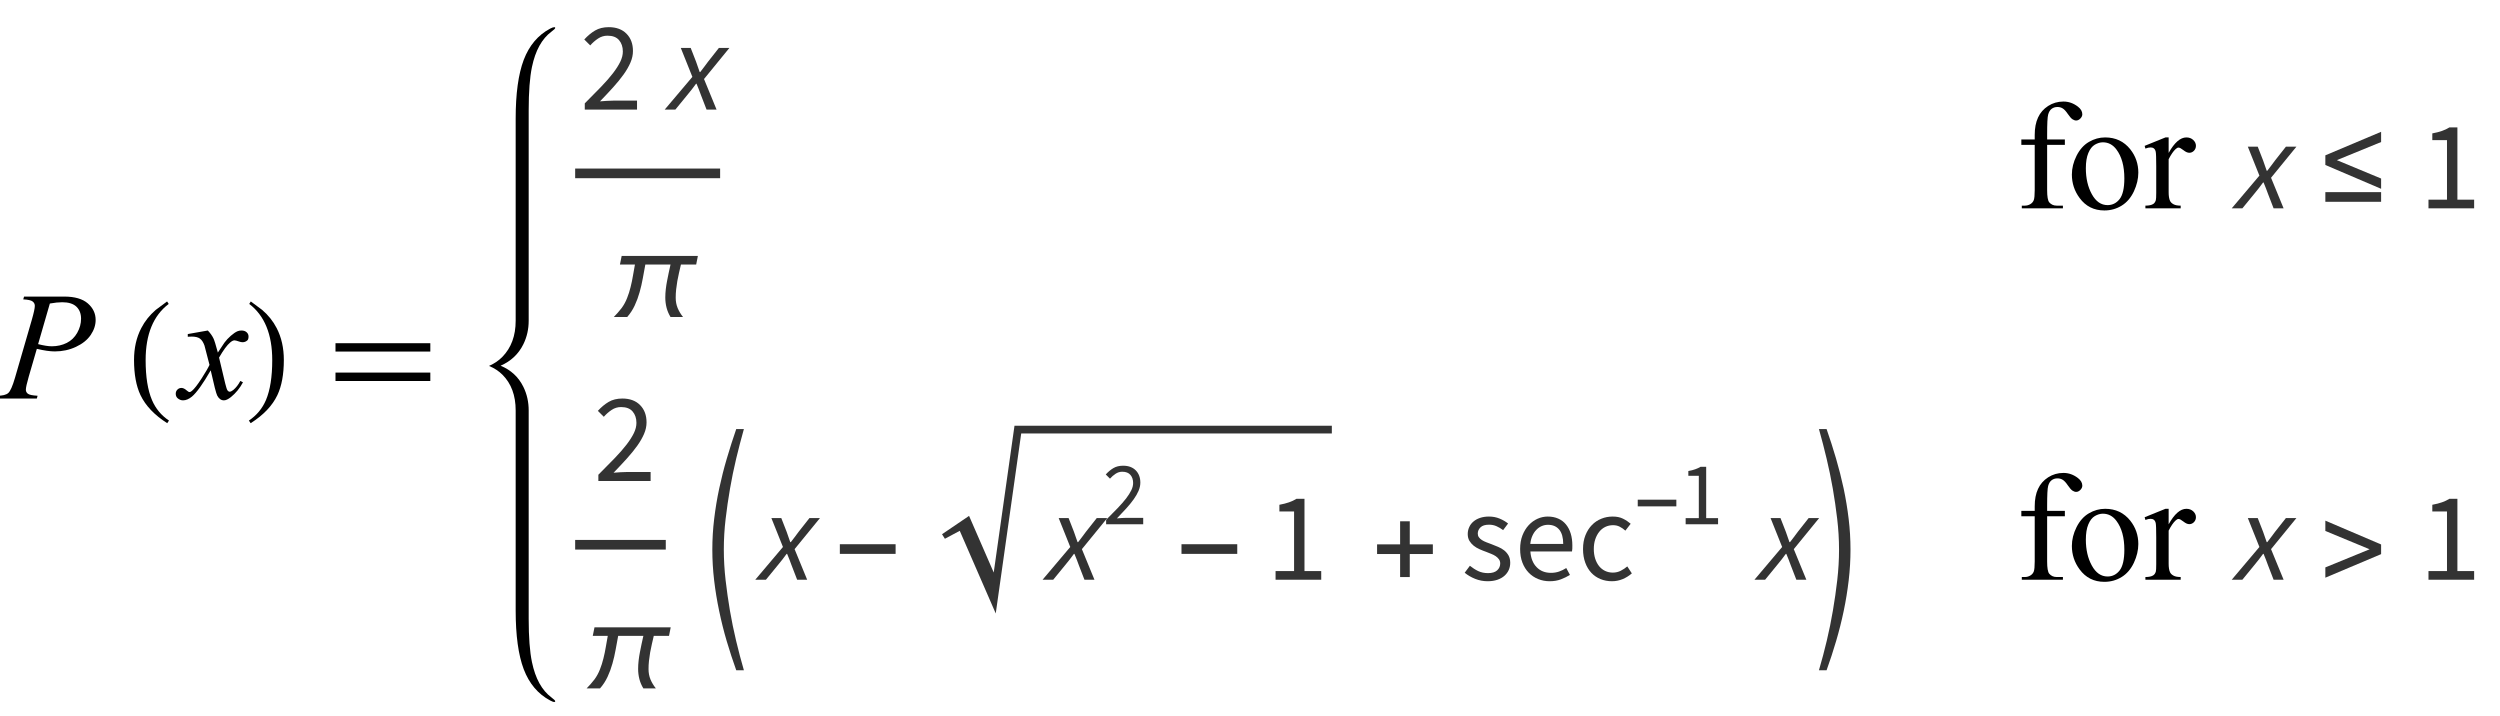 <?xml version="1.0" encoding="UTF-8"?>
<svg xmlns="http://www.w3.org/2000/svg" xmlns:xlink="http://www.w3.org/1999/xlink"  viewBox="0 0 276 79" version="1.1">
<defs>
<g>
<symbol overflow="visible" id="glyph0-0">
<path style="stroke:none;" d="M 2.359 0 L 2.359 -10.625 L 10.859 -10.625 L 10.859 0 Z M 2.625 -0.266 L 10.594 -0.266 L 10.594 -10.359 L 2.625 -10.359 Z M 2.625 -0.266 "/>
</symbol>
<symbol overflow="visible" id="glyph0-1">
<path style="stroke:none;" d="M 2.656 -11.258 L 7.09 -11.258 C 8.25 -11.258 9.121 -11.004 9.695 -10.504 C 10.27 -10.004 10.559 -9.395 10.559 -8.676 C 10.559 -8.105 10.375 -7.551 10.012 -7.016 C 9.645 -6.477 9.102 -6.043 8.383 -5.707 C 7.664 -5.371 6.887 -5.203 6.051 -5.203 C 5.531 -5.203 4.871 -5.297 4.066 -5.488 L 3.172 -2.414 C 2.961 -1.684 2.855 -1.203 2.855 -0.973 C 2.855 -0.793 2.93 -0.648 3.078 -0.531 C 3.227 -0.414 3.586 -0.34 4.148 -0.309 L 4.066 0 L -0.406 0 L -0.316 -0.309 C 0.27 -0.309 0.68 -0.406 0.91 -0.609 C 1.141 -0.812 1.387 -1.371 1.652 -2.281 L 3.512 -8.691 C 3.734 -9.461 3.844 -9.977 3.844 -10.234 C 3.844 -10.43 3.766 -10.59 3.605 -10.715 C 3.449 -10.844 3.102 -10.922 2.566 -10.949 Z M 4.207 -6.008 C 4.832 -5.848 5.336 -5.77 5.719 -5.77 C 6.32 -5.77 6.871 -5.895 7.367 -6.141 C 7.863 -6.391 8.25 -6.766 8.527 -7.262 C 8.809 -7.762 8.949 -8.277 8.949 -8.816 C 8.949 -9.375 8.777 -9.816 8.434 -10.145 C 8.09 -10.469 7.57 -10.633 6.875 -10.633 C 6.496 -10.633 6.039 -10.586 5.504 -10.492 Z M 4.207 -6.008 "/>
</symbol>
<symbol overflow="visible" id="glyph0-2">
<path style="stroke:none;" d="M 2.945 -7.512 C 3.219 -7.223 3.422 -6.938 3.562 -6.648 C 3.66 -6.449 3.824 -5.926 4.051 -5.078 L 4.781 -6.176 C 4.977 -6.441 5.211 -6.695 5.488 -6.934 C 5.766 -7.176 6.008 -7.34 6.219 -7.43 C 6.352 -7.484 6.496 -7.512 6.656 -7.512 C 6.895 -7.512 7.086 -7.449 7.227 -7.32 C 7.367 -7.195 7.438 -7.039 7.438 -6.855 C 7.438 -6.645 7.395 -6.504 7.312 -6.426 C 7.156 -6.285 6.98 -6.219 6.781 -6.219 C 6.664 -6.219 6.539 -6.242 6.406 -6.293 C 6.148 -6.383 5.973 -6.426 5.887 -6.426 C 5.754 -6.426 5.594 -6.348 5.414 -6.191 C 5.07 -5.906 4.66 -5.348 4.184 -4.523 L 4.863 -1.668 C 4.969 -1.23 5.059 -0.969 5.129 -0.883 C 5.203 -0.797 5.273 -0.754 5.344 -0.754 C 5.461 -0.754 5.598 -0.82 5.754 -0.945 C 6.059 -1.199 6.316 -1.531 6.531 -1.941 L 6.824 -1.793 C 6.477 -1.141 6.031 -0.598 5.496 -0.164 C 5.191 0.078 4.934 0.199 4.723 0.199 C 4.414 0.199 4.168 0.023 3.984 -0.324 C 3.867 -0.539 3.629 -1.469 3.262 -3.113 C 2.398 -1.613 1.707 -0.648 1.188 -0.215 C 0.852 0.062 0.523 0.199 0.207 0.199 C -0.016 0.199 -0.215 0.117 -0.398 -0.043 C -0.531 -0.164 -0.598 -0.328 -0.598 -0.531 C -0.598 -0.715 -0.535 -0.867 -0.414 -0.988 C -0.293 -1.109 -0.145 -1.172 0.031 -1.172 C 0.211 -1.172 0.398 -1.082 0.598 -0.906 C 0.742 -0.777 0.852 -0.715 0.93 -0.715 C 0.996 -0.715 1.082 -0.758 1.188 -0.848 C 1.445 -1.059 1.801 -1.512 2.25 -2.207 C 2.699 -2.906 2.992 -3.41 3.129 -3.719 C 2.785 -5.062 2.602 -5.773 2.574 -5.852 C 2.445 -6.211 2.281 -6.465 2.074 -6.617 C 1.871 -6.766 1.57 -6.84 1.172 -6.84 C 1.043 -6.84 0.898 -6.836 0.73 -6.824 L 0.73 -7.121 Z M 2.945 -7.512 "/>
</symbol>
<symbol overflow="visible" id="glyph1-0">
<path style="stroke:none;" d="M 1 0 L 1 -12.797 L 7 -12.797 L 7 0 Z M 2 -1 L 6 -1 L 6 -11.797 L 2 -11.797 Z M 2 -1 "/>
</symbol>
<symbol overflow="visible" id="glyph1-1">
<path style="stroke:none;" d="M 4.656 2.43 L 4.461 2.719 C 3.055 1.828 2.07 0.793 1.508 -0.383 C 1.035 -1.383 0.797 -2.676 0.797 -4.258 C 0.797 -5.582 1.062 -6.754 1.594 -7.773 C 1.984 -8.535 2.52 -9.207 3.195 -9.789 C 3.613 -10.102 4.027 -10.41 4.445 -10.719 L 4.625 -10.445 C 2.926 -9.16 2.078 -7.09 2.078 -4.242 C 2.078 -2.395 2.312 -0.922 2.781 0.172 C 3.184 1.113 3.809 1.867 4.656 2.43 Z M 4.656 2.43 "/>
</symbol>
<symbol overflow="visible" id="glyph1-2">
<path style="stroke:none;" d="M 4.336 -4.258 C 4.336 -2.676 4.098 -1.383 3.625 -0.383 C 3.066 0.793 2.082 1.828 0.672 2.719 L 0.477 2.43 C 1.324 1.867 1.953 1.113 2.359 0.172 C 2.824 -0.922 3.055 -2.395 3.055 -4.242 C 3.055 -7.09 2.207 -9.16 0.516 -10.445 L 0.688 -10.719 C 1.105 -10.41 1.52 -10.102 1.938 -9.789 C 2.621 -9.207 3.156 -8.535 3.547 -7.773 C 4.074 -6.754 4.336 -5.582 4.336 -4.258 Z M 4.336 -4.258 "/>
</symbol>
<symbol overflow="visible" id="glyph1-3">
<path style="stroke:none;" d="M 11.508 -5.188 L 1.039 -5.188 L 1.039 -6.109 L 11.508 -6.109 Z M 11.508 -1.938 L 1.039 -1.938 L 1.039 -2.867 L 11.508 -2.867 Z M 11.508 -1.938 "/>
</symbol>
<symbol overflow="visible" id="glyph2-0">
<path style="stroke:none;" d="M 1.246 0 L 1.246 -9.238 L 7.91 -9.238 L 7.91 0 Z M 2.758 -0.812 L 6.355 -0.812 L 5.336 -2.66 L 4.605 -4.102 L 4.551 -4.102 L 3.793 -2.66 Z M 4.551 -5.418 L 4.605 -5.418 L 5.293 -6.734 L 6.215 -8.398 L 2.926 -8.398 L 3.852 -6.734 Z M 2.156 -1.539 L 3.934 -4.762 L 2.156 -8.008 Z M 6.973 -1.539 L 6.973 -8.008 L 5.207 -4.762 Z M 6.973 -1.539 "/>
</symbol>
<symbol overflow="visible" id="glyph2-1">
<path style="stroke:none;" d="M 0.559 0 L 0.559 -0.688 C 1.23 -1.359 1.828 -1.965 2.352 -2.508 C 2.875 -3.047 3.312 -3.551 3.668 -4.012 C 4.023 -4.473 4.293 -4.898 4.48 -5.285 C 4.668 -5.672 4.762 -6.047 4.762 -6.41 C 4.762 -6.926 4.621 -7.344 4.34 -7.672 C 4.059 -8 3.637 -8.16 3.066 -8.16 C 2.691 -8.16 2.348 -8.059 2.031 -7.848 C 1.715 -7.637 1.422 -7.383 1.16 -7.086 L 0.504 -7.742 C 0.879 -8.152 1.273 -8.48 1.695 -8.73 C 2.113 -8.977 2.617 -9.102 3.207 -9.102 C 4.035 -9.102 4.691 -8.859 5.164 -8.379 C 5.641 -7.898 5.879 -7.262 5.879 -6.469 C 5.879 -6.047 5.789 -5.625 5.605 -5.199 C 5.426 -4.777 5.172 -4.336 4.852 -3.887 C 4.527 -3.434 4.145 -2.961 3.703 -2.473 C 3.258 -1.98 2.773 -1.461 2.238 -0.91 C 2.48 -0.93 2.734 -0.949 2.996 -0.965 C 3.258 -0.984 3.504 -0.992 3.738 -0.992 L 6.328 -0.992 L 6.328 0 Z M 0.559 0 "/>
</symbol>
<symbol overflow="visible" id="glyph2-2">
<path style="stroke:none;" d="M 1.105 0 L 1.105 -0.953 L 3.148 -0.953 L 3.148 -7.531 L 1.527 -7.531 L 1.527 -8.273 C 1.938 -8.348 2.293 -8.441 2.598 -8.547 C 2.902 -8.652 3.172 -8.781 3.414 -8.934 L 4.297 -8.934 L 4.297 -0.953 L 6.145 -0.953 L 6.145 0 Z M 1.105 0 "/>
</symbol>
<symbol overflow="visible" id="glyph2-3">
<path style="stroke:none;" d="M 2.926 0.168 C 2.441 0.168 1.98 0.078 1.539 -0.098 C 1.102 -0.273 0.719 -0.5 0.391 -0.77 L 0.965 -1.539 C 1.266 -1.297 1.57 -1.102 1.883 -0.953 C 2.195 -0.805 2.559 -0.727 2.969 -0.727 C 3.418 -0.727 3.754 -0.832 3.977 -1.035 C 4.199 -1.242 4.312 -1.492 4.312 -1.793 C 4.312 -1.969 4.266 -2.125 4.172 -2.254 C 4.078 -2.383 3.961 -2.5 3.816 -2.598 C 3.672 -2.695 3.504 -2.781 3.316 -2.855 C 3.129 -2.93 2.945 -3.004 2.758 -3.078 C 2.516 -3.164 2.273 -3.258 2.031 -3.367 C 1.789 -3.473 1.57 -3.605 1.379 -3.758 C 1.188 -3.914 1.031 -4.094 0.91 -4.297 C 0.789 -4.504 0.727 -4.75 0.727 -5.039 C 0.727 -5.309 0.781 -5.566 0.891 -5.805 C 0.996 -6.043 1.148 -6.246 1.352 -6.418 C 1.551 -6.59 1.797 -6.727 2.086 -6.824 C 2.375 -6.922 2.703 -6.973 3.066 -6.973 C 3.496 -6.973 3.891 -6.898 4.25 -6.746 C 4.609 -6.598 4.918 -6.418 5.18 -6.203 L 4.633 -5.473 C 4.398 -5.652 4.156 -5.797 3.906 -5.906 C 3.652 -6.02 3.379 -6.074 3.078 -6.074 C 2.648 -6.074 2.336 -5.977 2.137 -5.781 C 1.934 -5.586 1.836 -5.355 1.836 -5.098 C 1.836 -4.938 1.875 -4.801 1.961 -4.684 C 2.043 -4.566 2.156 -4.465 2.297 -4.375 C 2.438 -4.285 2.598 -4.207 2.777 -4.137 C 2.961 -4.066 3.148 -3.996 3.348 -3.922 C 3.59 -3.828 3.832 -3.73 4.082 -3.625 C 4.328 -3.523 4.551 -3.395 4.746 -3.242 C 4.941 -3.086 5.102 -2.898 5.23 -2.676 C 5.355 -2.449 5.418 -2.18 5.418 -1.863 C 5.418 -1.582 5.363 -1.32 5.258 -1.078 C 5.148 -0.836 4.992 -0.621 4.781 -0.434 C 4.57 -0.246 4.309 -0.102 3.996 0.008 C 3.684 0.113 3.328 0.168 2.926 0.168 Z M 2.926 0.168 "/>
</symbol>
<symbol overflow="visible" id="glyph2-4">
<path style="stroke:none;" d="M 3.906 0.168 C 3.449 0.168 3.023 0.086 2.625 -0.078 C 2.227 -0.242 1.883 -0.473 1.59 -0.777 C 1.297 -1.082 1.062 -1.453 0.895 -1.891 C 0.727 -2.328 0.645 -2.828 0.645 -3.387 C 0.645 -3.949 0.73 -4.449 0.902 -4.895 C 1.074 -5.336 1.305 -5.711 1.59 -6.02 C 1.875 -6.328 2.199 -6.562 2.562 -6.727 C 2.926 -6.891 3.305 -6.973 3.695 -6.973 C 4.125 -6.973 4.512 -6.898 4.852 -6.746 C 5.191 -6.598 5.477 -6.383 5.703 -6.105 C 5.934 -5.824 6.109 -5.488 6.23 -5.098 C 6.352 -4.703 6.41 -4.266 6.41 -3.781 C 6.41 -3.66 6.41 -3.539 6.406 -3.422 C 6.402 -3.305 6.387 -3.207 6.371 -3.121 L 1.777 -3.121 C 1.824 -2.395 2.051 -1.816 2.457 -1.395 C 2.863 -0.969 3.395 -0.758 4.047 -0.758 C 4.371 -0.758 4.672 -0.805 4.949 -0.902 C 5.223 -1 5.488 -1.129 5.738 -1.289 L 6.145 -0.531 C 5.848 -0.344 5.516 -0.184 5.152 -0.043 C 4.789 0.098 4.371 0.168 3.906 0.168 Z M 1.766 -3.949 L 5.402 -3.949 C 5.402 -4.641 5.258 -5.164 4.965 -5.523 C 4.668 -5.883 4.258 -6.062 3.723 -6.062 C 3.48 -6.062 3.25 -6.016 3.031 -5.922 C 2.812 -5.828 2.613 -5.691 2.438 -5.508 C 2.258 -5.328 2.113 -5.105 1.996 -4.844 C 1.879 -4.582 1.801 -4.285 1.766 -3.949 Z M 1.766 -3.949 "/>
</symbol>
<symbol overflow="visible" id="glyph2-5">
<path style="stroke:none;" d="M 3.836 0.168 C 3.387 0.168 2.969 0.09 2.574 -0.07 C 2.184 -0.23 1.844 -0.461 1.562 -0.762 C 1.277 -1.066 1.051 -1.441 0.891 -1.883 C 0.727 -2.328 0.645 -2.828 0.645 -3.387 C 0.645 -3.957 0.734 -4.465 0.91 -4.906 C 1.086 -5.352 1.324 -5.727 1.625 -6.035 C 1.922 -6.344 2.27 -6.574 2.668 -6.734 C 3.062 -6.895 3.48 -6.973 3.922 -6.973 C 4.367 -6.973 4.75 -6.895 5.066 -6.734 C 5.387 -6.574 5.664 -6.387 5.906 -6.176 L 5.32 -5.418 C 5.125 -5.594 4.918 -5.738 4.695 -5.852 C 4.477 -5.965 4.234 -6.02 3.961 -6.02 C 3.652 -6.02 3.371 -5.957 3.109 -5.832 C 2.848 -5.707 2.621 -5.523 2.438 -5.293 C 2.25 -5.059 2.102 -4.781 1.996 -4.461 C 1.887 -4.137 1.836 -3.781 1.836 -3.387 C 1.836 -2.996 1.887 -2.641 1.988 -2.324 C 2.09 -2.008 2.234 -1.734 2.414 -1.504 C 2.598 -1.277 2.82 -1.098 3.078 -0.973 C 3.34 -0.848 3.625 -0.785 3.934 -0.785 C 4.25 -0.785 4.543 -0.852 4.809 -0.988 C 5.074 -1.121 5.316 -1.285 5.531 -1.469 L 6.035 -0.699 C 5.727 -0.43 5.387 -0.219 5.012 -0.062 C 4.637 0.09 4.246 0.168 3.836 0.168 Z M 3.836 0.168 "/>
</symbol>
<symbol overflow="visible" id="glyph3-0">
<path style="stroke:none;" d="M 0.504 0 L 2.324 -9.238 L 8.707 -9.238 L 6.887 0 Z M 4.73 -5.375 L 4.789 -5.375 L 5.727 -6.68 L 6.984 -8.457 L 3.781 -8.457 L 4.34 -6.68 Z M 2.102 -0.785 L 5.586 -0.785 L 4.969 -2.688 L 4.535 -4.102 L 4.48 -4.102 L 3.484 -2.688 Z M 1.68 -1.469 L 4.047 -4.762 L 2.996 -8.051 Z M 6.301 -1.469 L 7.645 -8.051 L 5.25 -4.762 Z M 6.301 -1.469 "/>
</symbol>
<symbol overflow="visible" id="glyph3-1">
<path style="stroke:none;" d="M -0.617 0 L 2.438 -3.613 L 1.16 -6.805 L 2.254 -6.805 L 2.844 -5.293 C 2.918 -5.086 2.984 -4.895 3.047 -4.711 C 3.105 -4.527 3.172 -4.34 3.246 -4.145 L 3.305 -4.145 C 3.445 -4.332 3.59 -4.52 3.738 -4.711 C 3.887 -4.902 4.031 -5.098 4.172 -5.293 L 5.363 -6.805 L 6.523 -6.805 L 3.723 -3.375 L 5.109 0 L 4.004 0 L 3.387 -1.598 C 3.312 -1.801 3.238 -2.008 3.156 -2.219 C 3.078 -2.43 2.992 -2.641 2.898 -2.855 L 2.844 -2.855 C 2.691 -2.641 2.539 -2.434 2.379 -2.234 C 2.223 -2.031 2.055 -1.824 1.875 -1.609 L 0.559 0 Z M -0.617 0 "/>
</symbol>
<symbol overflow="visible" id="glyph4-0">
<path style="stroke:none;" d="M 0.812 0 L 0.812 -10.398 L 5.688 -10.398 L 5.688 0 Z M 1.625 -0.812 L 4.875 -0.812 L 4.875 -9.586 L 1.625 -9.586 Z M 1.625 -0.812 "/>
</symbol>
<symbol overflow="visible" id="glyph4-1">
<path style="stroke:none;" d="M 10.047 -6.746 L 9.859 -5.797 L 8.176 -5.797 C 8.105 -5.496 8.031 -5.191 7.965 -4.887 C 7.895 -4.582 7.832 -4.277 7.777 -3.973 C 7.727 -3.668 7.684 -3.363 7.648 -3.055 C 7.613 -2.746 7.598 -2.434 7.598 -2.125 C 7.598 -1.715 7.672 -1.34 7.812 -0.992 C 7.957 -0.648 8.156 -0.316 8.406 0 L 7.027 0 C 6.824 -0.336 6.676 -0.68 6.586 -1.039 C 6.496 -1.395 6.449 -1.77 6.449 -2.156 C 6.449 -2.465 6.469 -2.773 6.504 -3.078 C 6.539 -3.383 6.586 -3.688 6.645 -3.988 C 6.699 -4.293 6.762 -4.594 6.828 -4.895 C 6.898 -5.195 6.965 -5.496 7.027 -5.797 L 4.246 -5.797 C 4.152 -5.312 4.059 -4.809 3.969 -4.289 C 3.875 -3.766 3.758 -3.25 3.613 -2.742 C 3.473 -2.234 3.293 -1.746 3.074 -1.277 C 2.855 -0.805 2.578 -0.383 2.242 0 L 0.762 0 C 0.914 -0.16 1.062 -0.324 1.211 -0.484 C 1.359 -0.648 1.5 -0.82 1.633 -0.996 C 1.879 -1.336 2.078 -1.699 2.23 -2.09 C 2.387 -2.484 2.516 -2.887 2.617 -3.305 C 2.723 -3.723 2.809 -4.141 2.879 -4.562 C 2.949 -4.984 3.023 -5.395 3.098 -5.797 L 1.441 -5.797 L 1.633 -6.746 Z M 10.047 -6.746 "/>
</symbol>
<symbol overflow="visible" id="glyph4-2">
<path style="stroke:none;" d="M 6.875 -2.156 L 0.719 -4.785 L 0.719 -5.852 L 6.875 -8.449 L 6.875 -7.32 L 1.988 -5.32 L 6.875 -3.289 Z M 6.875 -0.719 L 0.719 -0.719 L 0.719 -1.785 L 6.875 -1.785 Z M 6.875 -0.719 "/>
</symbol>
<symbol overflow="visible" id="glyph4-3">
<path style="stroke:none;" d="M 4.125 9.996 L 3.281 9.996 C 2.906 8.953 2.555 7.879 2.23 6.781 C 1.906 5.684 1.629 4.574 1.395 3.449 C 1.16 2.328 0.973 1.199 0.84 0.066 C 0.707 -1.066 0.641 -2.191 0.641 -3.309 C 0.641 -4.449 0.707 -5.586 0.844 -6.711 C 0.98 -7.84 1.164 -8.961 1.402 -10.074 C 1.641 -11.188 1.918 -12.289 2.242 -13.383 C 2.562 -14.477 2.91 -15.559 3.281 -16.633 L 4.125 -16.633 C 3.82 -15.551 3.539 -14.465 3.273 -13.363 C 3.012 -12.266 2.785 -11.164 2.594 -10.055 C 2.402 -8.945 2.238 -7.832 2.109 -6.711 C 1.977 -5.594 1.91 -4.469 1.91 -3.34 C 1.91 -2.211 1.977 -1.082 2.105 0.043 C 2.234 1.168 2.395 2.289 2.582 3.402 C 2.773 4.516 3 5.621 3.262 6.723 C 3.523 7.824 3.812 8.914 4.125 9.996 Z M 4.125 9.996 "/>
</symbol>
<symbol overflow="visible" id="glyph4-4">
<path style="stroke:none;" d="M 6.875 -2.852 L 0.719 -2.852 L 0.719 -3.918 L 6.875 -3.918 Z M 6.875 -2.852 "/>
</symbol>
<symbol overflow="visible" id="glyph4-5">
<path style="stroke:none;" d="M 6.875 -2.836 L 4.328 -2.836 L 4.328 -0.293 L 3.262 -0.293 L 3.262 -2.836 L 0.719 -2.836 L 0.719 -3.902 L 3.262 -3.902 L 3.262 -6.449 L 4.328 -6.449 L 4.328 -3.902 L 6.875 -3.902 Z M 6.875 -2.836 "/>
</symbol>
<symbol overflow="visible" id="glyph4-6">
<path style="stroke:none;" d="M 0.5 9.996 C 0.82 8.91 1.109 7.82 1.367 6.727 C 1.629 5.633 1.852 4.523 2.043 3.402 C 2.234 2.281 2.395 1.16 2.523 0.043 C 2.652 -1.074 2.719 -2.199 2.719 -3.34 C 2.719 -4.469 2.648 -5.594 2.516 -6.711 C 2.383 -7.832 2.223 -8.945 2.031 -10.055 C 1.836 -11.168 1.609 -12.27 1.348 -13.363 C 1.09 -14.453 0.805 -15.543 0.5 -16.633 L 1.344 -16.633 C 1.719 -15.562 2.066 -14.477 2.387 -13.383 C 2.707 -12.289 2.988 -11.188 3.227 -10.074 C 3.461 -8.961 3.648 -7.84 3.781 -6.711 C 3.918 -5.586 3.984 -4.449 3.984 -3.309 C 3.984 -2.191 3.918 -1.062 3.785 0.07 C 3.652 1.203 3.469 2.332 3.234 3.453 C 3 4.574 2.719 5.684 2.395 6.781 C 2.07 7.879 1.723 8.953 1.344 9.996 Z M 0.5 9.996 "/>
</symbol>
<symbol overflow="visible" id="glyph4-7">
<path style="stroke:none;" d="M 6.875 -2.824 L 0.719 -0.223 L 0.719 -1.359 L 5.605 -3.359 L 0.719 -5.383 L 0.719 -6.52 L 6.875 -3.891 Z M 6.875 -2.824 "/>
</symbol>
<symbol overflow="visible" id="glyph5-0">
<path style="stroke:none;" d="M 2.359 0 L 2.359 -10.625 L 10.859 -10.625 L 10.859 0 Z M 2.625 -0.266 L 10.594 -0.266 L 10.594 -10.359 L 2.625 -10.359 Z M 2.625 -0.266 "/>
</symbol>
<symbol overflow="visible" id="glyph5-1">
<g>
</g>
</symbol>
<symbol overflow="visible" id="glyph5-2">
<path style="stroke:none;" d="M 3.504 -7.008 L 3.504 -2.008 C 3.504 -1.301 3.582 -0.852 3.734 -0.664 C 3.941 -0.422 4.215 -0.297 4.559 -0.297 L 5.246 -0.297 L 5.246 0 L 0.707 0 L 0.707 -0.297 L 1.047 -0.297 C 1.266 -0.297 1.469 -0.355 1.652 -0.465 C 1.836 -0.574 1.961 -0.727 2.031 -0.914 C 2.098 -1.102 2.133 -1.465 2.133 -2.008 L 2.133 -7.008 L 0.656 -7.008 L 0.656 -7.602 L 2.133 -7.602 L 2.133 -8.102 C 2.133 -8.859 2.254 -9.5 2.5 -10.027 C 2.742 -10.555 3.113 -10.977 3.613 -11.301 C 4.117 -11.625 4.68 -11.789 5.305 -11.789 C 5.887 -11.789 6.418 -11.598 6.906 -11.223 C 7.227 -10.973 7.387 -10.695 7.387 -10.383 C 7.387 -10.219 7.316 -10.062 7.172 -9.914 C 7.027 -9.77 6.875 -9.695 6.707 -9.695 C 6.578 -9.695 6.445 -9.742 6.305 -9.832 C 6.164 -9.922 5.992 -10.121 5.785 -10.422 C 5.582 -10.723 5.395 -10.926 5.223 -11.031 C 5.051 -11.137 4.859 -11.188 4.648 -11.188 C 4.395 -11.188 4.18 -11.121 4 -10.984 C 3.824 -10.852 3.695 -10.641 3.617 -10.355 C 3.539 -10.07 3.504 -9.336 3.504 -8.152 L 3.504 -7.602 L 5.461 -7.602 L 5.461 -7.008 Z M 3.504 -7.008 "/>
</symbol>
<symbol overflow="visible" id="glyph5-3">
<path style="stroke:none;" d="M 4.25 -7.828 C 5.402 -7.828 6.324 -7.391 7.023 -6.516 C 7.613 -5.77 7.91 -4.91 7.91 -3.941 C 7.91 -3.262 7.746 -2.574 7.422 -1.875 C 7.094 -1.18 6.645 -0.652 6.07 -0.297 C 5.5 0.055 4.863 0.234 4.16 0.234 C 3.016 0.234 2.102 -0.223 1.43 -1.137 C 0.859 -1.906 0.574 -2.77 0.574 -3.727 C 0.574 -4.426 0.746 -5.117 1.09 -5.805 C 1.438 -6.496 1.891 -7.004 2.457 -7.332 C 3.023 -7.664 3.617 -7.828 4.25 -7.828 Z M 3.992 -7.289 C 3.699 -7.289 3.406 -7.199 3.109 -7.027 C 2.812 -6.852 2.574 -6.547 2.391 -6.109 C 2.207 -5.672 2.117 -5.109 2.117 -4.426 C 2.117 -3.316 2.336 -2.363 2.777 -1.562 C 3.219 -0.758 3.797 -0.355 4.516 -0.355 C 5.051 -0.355 5.496 -0.578 5.844 -1.02 C 6.191 -1.465 6.367 -2.227 6.367 -3.305 C 6.367 -4.656 6.078 -5.715 5.496 -6.492 C 5.102 -7.023 4.602 -7.289 3.992 -7.289 Z M 3.992 -7.289 "/>
</symbol>
<symbol overflow="visible" id="glyph5-4">
<path style="stroke:none;" d="M 2.758 -7.828 L 2.758 -6.117 C 3.395 -7.258 4.047 -7.828 4.715 -7.828 C 5.02 -7.828 5.27 -7.734 5.469 -7.551 C 5.668 -7.363 5.77 -7.148 5.77 -6.906 C 5.77 -6.691 5.695 -6.508 5.555 -6.359 C 5.41 -6.211 5.238 -6.133 5.039 -6.133 C 4.844 -6.133 4.629 -6.23 4.387 -6.422 C 4.145 -6.613 3.969 -6.707 3.852 -6.707 C 3.75 -6.707 3.645 -6.652 3.527 -6.539 C 3.277 -6.312 3.023 -5.941 2.758 -5.422 L 2.758 -1.777 C 2.758 -1.355 2.809 -1.039 2.914 -0.82 C 2.984 -0.672 3.113 -0.547 3.297 -0.449 C 3.477 -0.348 3.742 -0.297 4.086 -0.297 L 4.086 0 L 0.191 0 L 0.191 -0.297 C 0.578 -0.297 0.867 -0.359 1.055 -0.48 C 1.191 -0.57 1.289 -0.711 1.344 -0.906 C 1.371 -1 1.387 -1.266 1.387 -1.711 L 1.387 -4.656 C 1.387 -5.543 1.367 -6.07 1.332 -6.238 C 1.297 -6.406 1.23 -6.531 1.133 -6.609 C 1.035 -6.688 0.914 -6.723 0.773 -6.723 C 0.602 -6.723 0.406 -6.684 0.191 -6.598 L 0.109 -6.898 L 2.406 -7.828 Z M 2.758 -7.828 "/>
</symbol>
<symbol overflow="visible" id="glyph6-0">
<path style="stroke:none;" d="M 0.883 0 L 0.883 -6.559 L 5.617 -6.559 L 5.617 0 Z M 1.957 -0.578 L 4.512 -0.578 L 3.789 -1.887 L 3.27 -2.914 L 3.23 -2.914 L 2.695 -1.887 Z M 3.23 -3.848 L 3.27 -3.848 L 3.758 -4.781 L 4.414 -5.965 L 2.078 -5.965 L 2.734 -4.781 Z M 1.531 -1.094 L 2.793 -3.379 L 1.531 -5.688 Z M 4.949 -1.094 L 4.949 -5.688 L 3.699 -3.379 Z M 4.949 -1.094 "/>
</symbol>
<symbol overflow="visible" id="glyph6-1">
<path style="stroke:none;" d="M 0.398 0 L 0.398 -0.488 C 0.875 -0.965 1.297 -1.395 1.668 -1.777 C 2.039 -2.164 2.352 -2.52 2.605 -2.848 C 2.855 -3.176 3.047 -3.477 3.18 -3.754 C 3.312 -4.027 3.379 -4.293 3.379 -4.551 C 3.379 -4.918 3.281 -5.215 3.082 -5.445 C 2.883 -5.68 2.582 -5.797 2.176 -5.797 C 1.91 -5.797 1.668 -5.719 1.441 -5.57 C 1.215 -5.422 1.012 -5.242 0.824 -5.031 L 0.359 -5.496 C 0.625 -5.789 0.906 -6.023 1.203 -6.199 C 1.5 -6.375 1.859 -6.461 2.277 -6.461 C 2.867 -6.461 3.328 -6.289 3.668 -5.949 C 4.004 -5.609 4.176 -5.156 4.176 -4.594 C 4.176 -4.293 4.109 -3.996 3.98 -3.691 C 3.852 -3.391 3.672 -3.078 3.445 -2.758 C 3.215 -2.438 2.945 -2.102 2.629 -1.754 C 2.312 -1.406 1.969 -1.035 1.59 -0.645 C 1.762 -0.66 1.941 -0.672 2.129 -0.688 C 2.312 -0.699 2.488 -0.707 2.652 -0.707 L 4.492 -0.707 L 4.492 0 Z M 0.398 0 "/>
</symbol>
<symbol overflow="visible" id="glyph6-2">
<path style="stroke:none;" d="M 0.785 0 L 0.785 -0.676 L 2.238 -0.676 L 2.238 -5.348 L 1.082 -5.348 L 1.082 -5.875 C 1.375 -5.926 1.629 -5.992 1.844 -6.07 C 2.059 -6.145 2.254 -6.234 2.426 -6.34 L 3.051 -6.34 L 3.051 -0.676 L 4.363 -0.676 L 4.363 0 Z M 0.785 0 "/>
</symbol>
<symbol overflow="visible" id="glyph7-0">
<path style="stroke:none;" d="M 0.562 0 L 0.562 -7.199 L 3.938 -7.199 L 3.938 0 Z M 1.125 -0.562 L 3.375 -0.562 L 3.375 -6.637 L 1.125 -6.637 Z M 1.125 -0.562 "/>
</symbol>
<symbol overflow="visible" id="glyph7-1">
<path style="stroke:none;" d="M 4.758 -1.973 L 0.496 -1.973 L 0.496 -2.711 L 4.758 -2.711 Z M 4.758 -1.973 "/>
</symbol>
</g>
</defs>
<g id="surface93851">
<g style="fill:rgb(0%,0%,0%);fill-opacity:1;">
  <use xlink:href="#glyph0-1" x="0" y="44"/>
</g>
<g style="fill:rgb(0%,0%,0%);fill-opacity:1;">
  <use xlink:href="#glyph1-1" x="14" y="44"/>
</g>
<g style="fill:rgb(0%,0%,0%);fill-opacity:1;">
  <use xlink:href="#glyph0-2" x="20" y="44"/>
</g>
<g style="fill:rgb(0%,0%,0%);fill-opacity:1;">
  <use xlink:href="#glyph1-2" x="27" y="44"/>
</g>
<g style="fill:rgb(0%,0%,0%);fill-opacity:1;">
  <use xlink:href="#glyph1-3" x="36" y="44"/>
</g>
<path style=" stroke:none;fill-rule:nonzero;fill:rgb(0%,0%,0%);fill-opacity:1;" d="M 58.367 46.117 L 58.367 45.312 C 58.367 44.375 58.172 43.508 57.781 42.711 C 57.25 41.629 56.41 40.848 55.266 40.375 C 56.41 39.875 57.25 39.082 57.781 38 C 58.172 37.203 58.367 36.34 58.367 35.414 L 58.367 12.18 C 58.367 10.137 58.488 8.543 58.727 7.398 C 59.105 5.582 59.824 4.277 60.883 3.492 C 61.16 3.289 61.297 3.152 61.297 3.078 C 61.297 3.027 61.266 3 61.203 3 C 61.094 3 60.941 3.051 60.742 3.156 C 59.398 3.871 58.426 5.02 57.82 6.609 C 57.227 8.176 56.93 10.34 56.93 13.094 L 56.93 35.414 C 56.93 37.066 56.441 38.391 55.469 39.391 C 55.062 39.809 54.574 40.141 54 40.391 L 54 40.406 C 54.574 40.641 55.062 40.961 55.469 41.367 C 56.441 42.336 56.93 43.652 56.93 45.312 L 56.93 67.398 C 56.93 70.152 57.227 72.316 57.82 73.883 C 58.426 75.473 59.398 76.621 60.742 77.336 C 60.941 77.445 61.094 77.5 61.203 77.5 C 61.266 77.5 61.297 77.473 61.297 77.414 C 61.297 77.348 61.16 77.207 60.883 77 C 59.824 76.215 59.105 74.91 58.727 73.094 C 58.488 71.949 58.367 70.355 58.367 68.312 Z M 58.367 46.117 "/>
<path style="fill:none;stroke-width:1.066;stroke-linecap:square;stroke-linejoin:miter;stroke:rgb(20%,20%,20%);stroke-opacity:1;stroke-miterlimit:10;" d="M 71.031 23.141 L 85.969 23.141 " transform="matrix(1,0,0,1,-7,-4)"/>
<g style="fill:rgb(20%,20%,20%);fill-opacity:1;">
  <use xlink:href="#glyph2-1" x="64" y="12.1"/>
</g>
<g style="fill:rgb(20%,20%,20%);fill-opacity:1;">
  <use xlink:href="#glyph3-1" x="74" y="12.1"/>
</g>
<g style="fill:rgb(20%,20%,20%);fill-opacity:1;">
  <use xlink:href="#glyph4-1" x="67" y="35"/>
</g>
<g style="fill:rgb(0%,0%,0%);fill-opacity:1;">
  <use xlink:href="#glyph5-1" x="214" y="23"/>
  <use xlink:href="#glyph5-1" x="218.25" y="23"/>
  <use xlink:href="#glyph5-2" x="222.5" y="23"/>
  <use xlink:href="#glyph5-3" x="228.161" y="23"/>
  <use xlink:href="#glyph5-4" x="236.661" y="23"/>
  <use xlink:href="#glyph5-1" x="242.322" y="23"/>
</g>
<g style="fill:rgb(20%,20%,20%);fill-opacity:1;">
  <use xlink:href="#glyph3-1" x="247" y="23"/>
</g>
<g style="fill:rgb(20%,20%,20%);fill-opacity:1;">
  <use xlink:href="#glyph4-2" x="256" y="23"/>
</g>
<g style="fill:rgb(20%,20%,20%);fill-opacity:1;">
  <use xlink:href="#glyph2-2" x="267" y="23"/>
</g>
<path style="fill:none;stroke-width:1.066;stroke-linecap:square;stroke-linejoin:miter;stroke:rgb(20%,20%,20%);stroke-opacity:1;stroke-miterlimit:10;" d="M 71.031 64.141 L 79.969 64.141 " transform="matrix(1,0,0,1,-7,-4)"/>
<g style="fill:rgb(20%,20%,20%);fill-opacity:1;">
  <use xlink:href="#glyph2-1" x="65.5" y="53.1"/>
</g>
<g style="fill:rgb(20%,20%,20%);fill-opacity:1;">
  <use xlink:href="#glyph4-1" x="64" y="76"/>
</g>
<g style="fill:rgb(20%,20%,20%);fill-opacity:1;">
  <use xlink:href="#glyph4-3" x="78" y="64"/>
</g>
<g style="fill:rgb(20%,20%,20%);fill-opacity:1;">
  <use xlink:href="#glyph3-1" x="84" y="64"/>
</g>
<g style="fill:rgb(20%,20%,20%);fill-opacity:1;">
  <use xlink:href="#glyph4-4" x="92" y="64"/>
</g>
<path style=" stroke:none;fill-rule:evenodd;fill:rgb(20%,20%,20%);fill-opacity:1;" d="M 104 58.977 L 106.984 56.953 L 109.707 63.207 L 112 47 L 147.035 47 L 147.035 47.852 L 112.742 47.852 L 109.93 67.727 L 105.957 58.602 L 104.316 59.48 L 104 58.977 "/>
<g style="fill:rgb(20%,20%,20%);fill-opacity:1;">
  <use xlink:href="#glyph3-1" x="115.718" y="64"/>
</g>
<g style="fill:rgb(20%,20%,20%);fill-opacity:1;">
  <use xlink:href="#glyph6-1" x="121.718" y="57.876"/>
</g>
<g style="fill:rgb(20%,20%,20%);fill-opacity:1;">
  <use xlink:href="#glyph4-4" x="129.718" y="64"/>
</g>
<g style="fill:rgb(20%,20%,20%);fill-opacity:1;">
  <use xlink:href="#glyph2-2" x="139.718" y="64"/>
</g>
<g style="fill:rgb(20%,20%,20%);fill-opacity:1;">
  <use xlink:href="#glyph4-5" x="151.311" y="64"/>
</g>
<g style="fill:rgb(20%,20%,20%);fill-opacity:1;">
  <use xlink:href="#glyph2-3" x="161.311" y="64"/>
  <use xlink:href="#glyph2-4" x="167.177" y="64"/>
  <use xlink:href="#glyph2-5" x="174.121" y="64"/>
</g>
<g style="fill:rgb(20%,20%,20%);fill-opacity:1;">
  <use xlink:href="#glyph7-1" x="180.311" y="57.876"/>
</g>
<g style="fill:rgb(20%,20%,20%);fill-opacity:1;">
  <use xlink:href="#glyph6-2" x="185.311" y="57.876"/>
</g>
<g style="fill:rgb(20%,20%,20%);fill-opacity:1;">
  <use xlink:href="#glyph3-1" x="194.311" y="64"/>
</g>
<g style="fill:rgb(20%,20%,20%);fill-opacity:1;">
  <use xlink:href="#glyph4-6" x="200.311" y="64"/>
</g>
<g style="fill:rgb(0%,0%,0%);fill-opacity:1;">
  <use xlink:href="#glyph5-1" x="214" y="64"/>
  <use xlink:href="#glyph5-1" x="218.25" y="64"/>
  <use xlink:href="#glyph5-2" x="222.5" y="64"/>
  <use xlink:href="#glyph5-3" x="228.161" y="64"/>
  <use xlink:href="#glyph5-4" x="236.661" y="64"/>
  <use xlink:href="#glyph5-1" x="242.322" y="64"/>
</g>
<g style="fill:rgb(20%,20%,20%);fill-opacity:1;">
  <use xlink:href="#glyph3-1" x="247" y="64"/>
</g>
<g style="fill:rgb(20%,20%,20%);fill-opacity:1;">
  <use xlink:href="#glyph4-7" x="256" y="64"/>
</g>
<g style="fill:rgb(20%,20%,20%);fill-opacity:1;">
  <use xlink:href="#glyph2-2" x="267" y="64"/>
</g>
</g>
</svg>